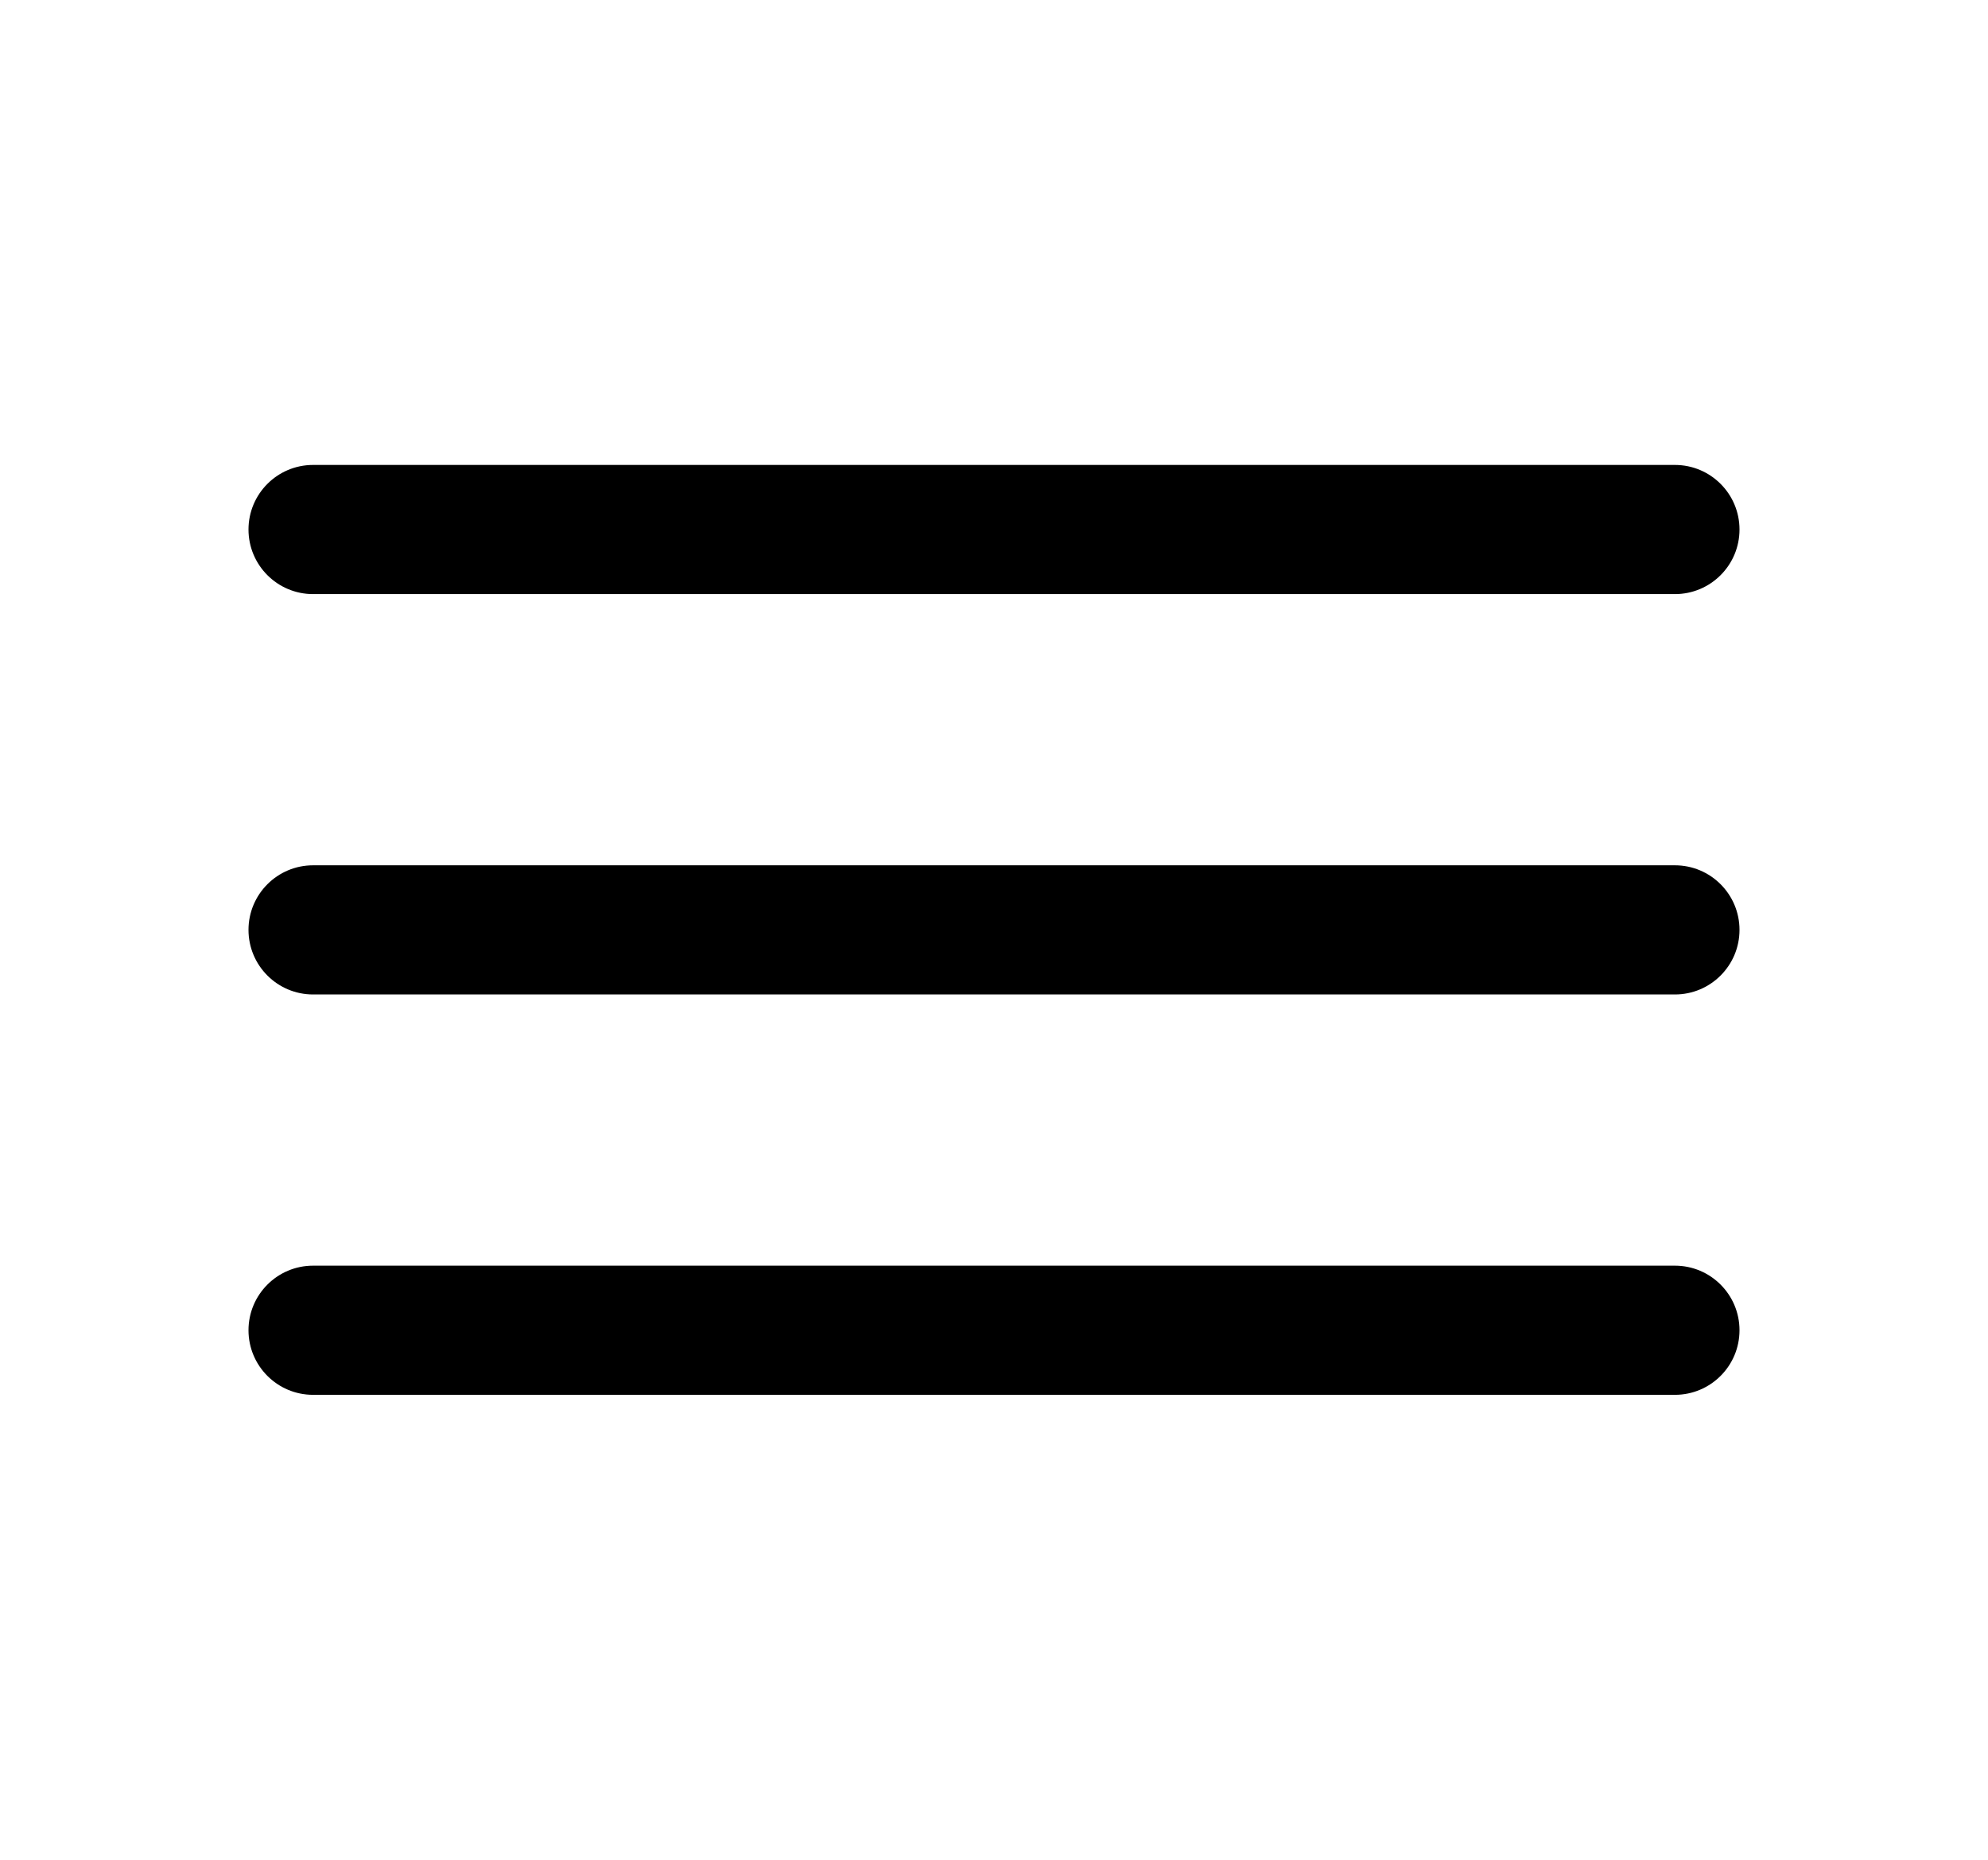 <svg width="62" height="58" viewBox="0 0 62 58" fill="none" xmlns="http://www.w3.org/2000/svg">
<mask id="mask0_1012_45" style="mask-type:alpha" maskUnits="userSpaceOnUse" x="0" y="0" width="62" height="58">
<rect width="62" height="58" rx="5" fill="#D9D9D9"/>
</mask>
<g mask="url(#mask0_1012_45)">
<path d="M9.764 43.5C8.652 43.5 7.75 42.598 7.75 41.486C7.75 40.374 8.652 39.472 9.764 39.472H52.236C53.348 39.472 54.25 40.374 54.25 41.486C54.25 42.598 53.348 43.5 52.236 43.5H9.764ZM9.764 31.014C8.652 31.014 7.75 30.112 7.75 29C7.75 27.888 8.652 26.986 9.764 26.986H52.236C53.348 26.986 54.25 27.888 54.25 29C54.25 30.112 53.348 31.014 52.236 31.014H9.764ZM9.764 18.528C8.652 18.528 7.75 17.626 7.75 16.514C7.75 15.402 8.652 14.5 9.764 14.5H52.236C53.348 14.5 54.25 15.402 54.25 16.514C54.25 17.626 53.348 18.528 52.236 18.528H9.764Z" fill="black"/>
</g>
</svg>
